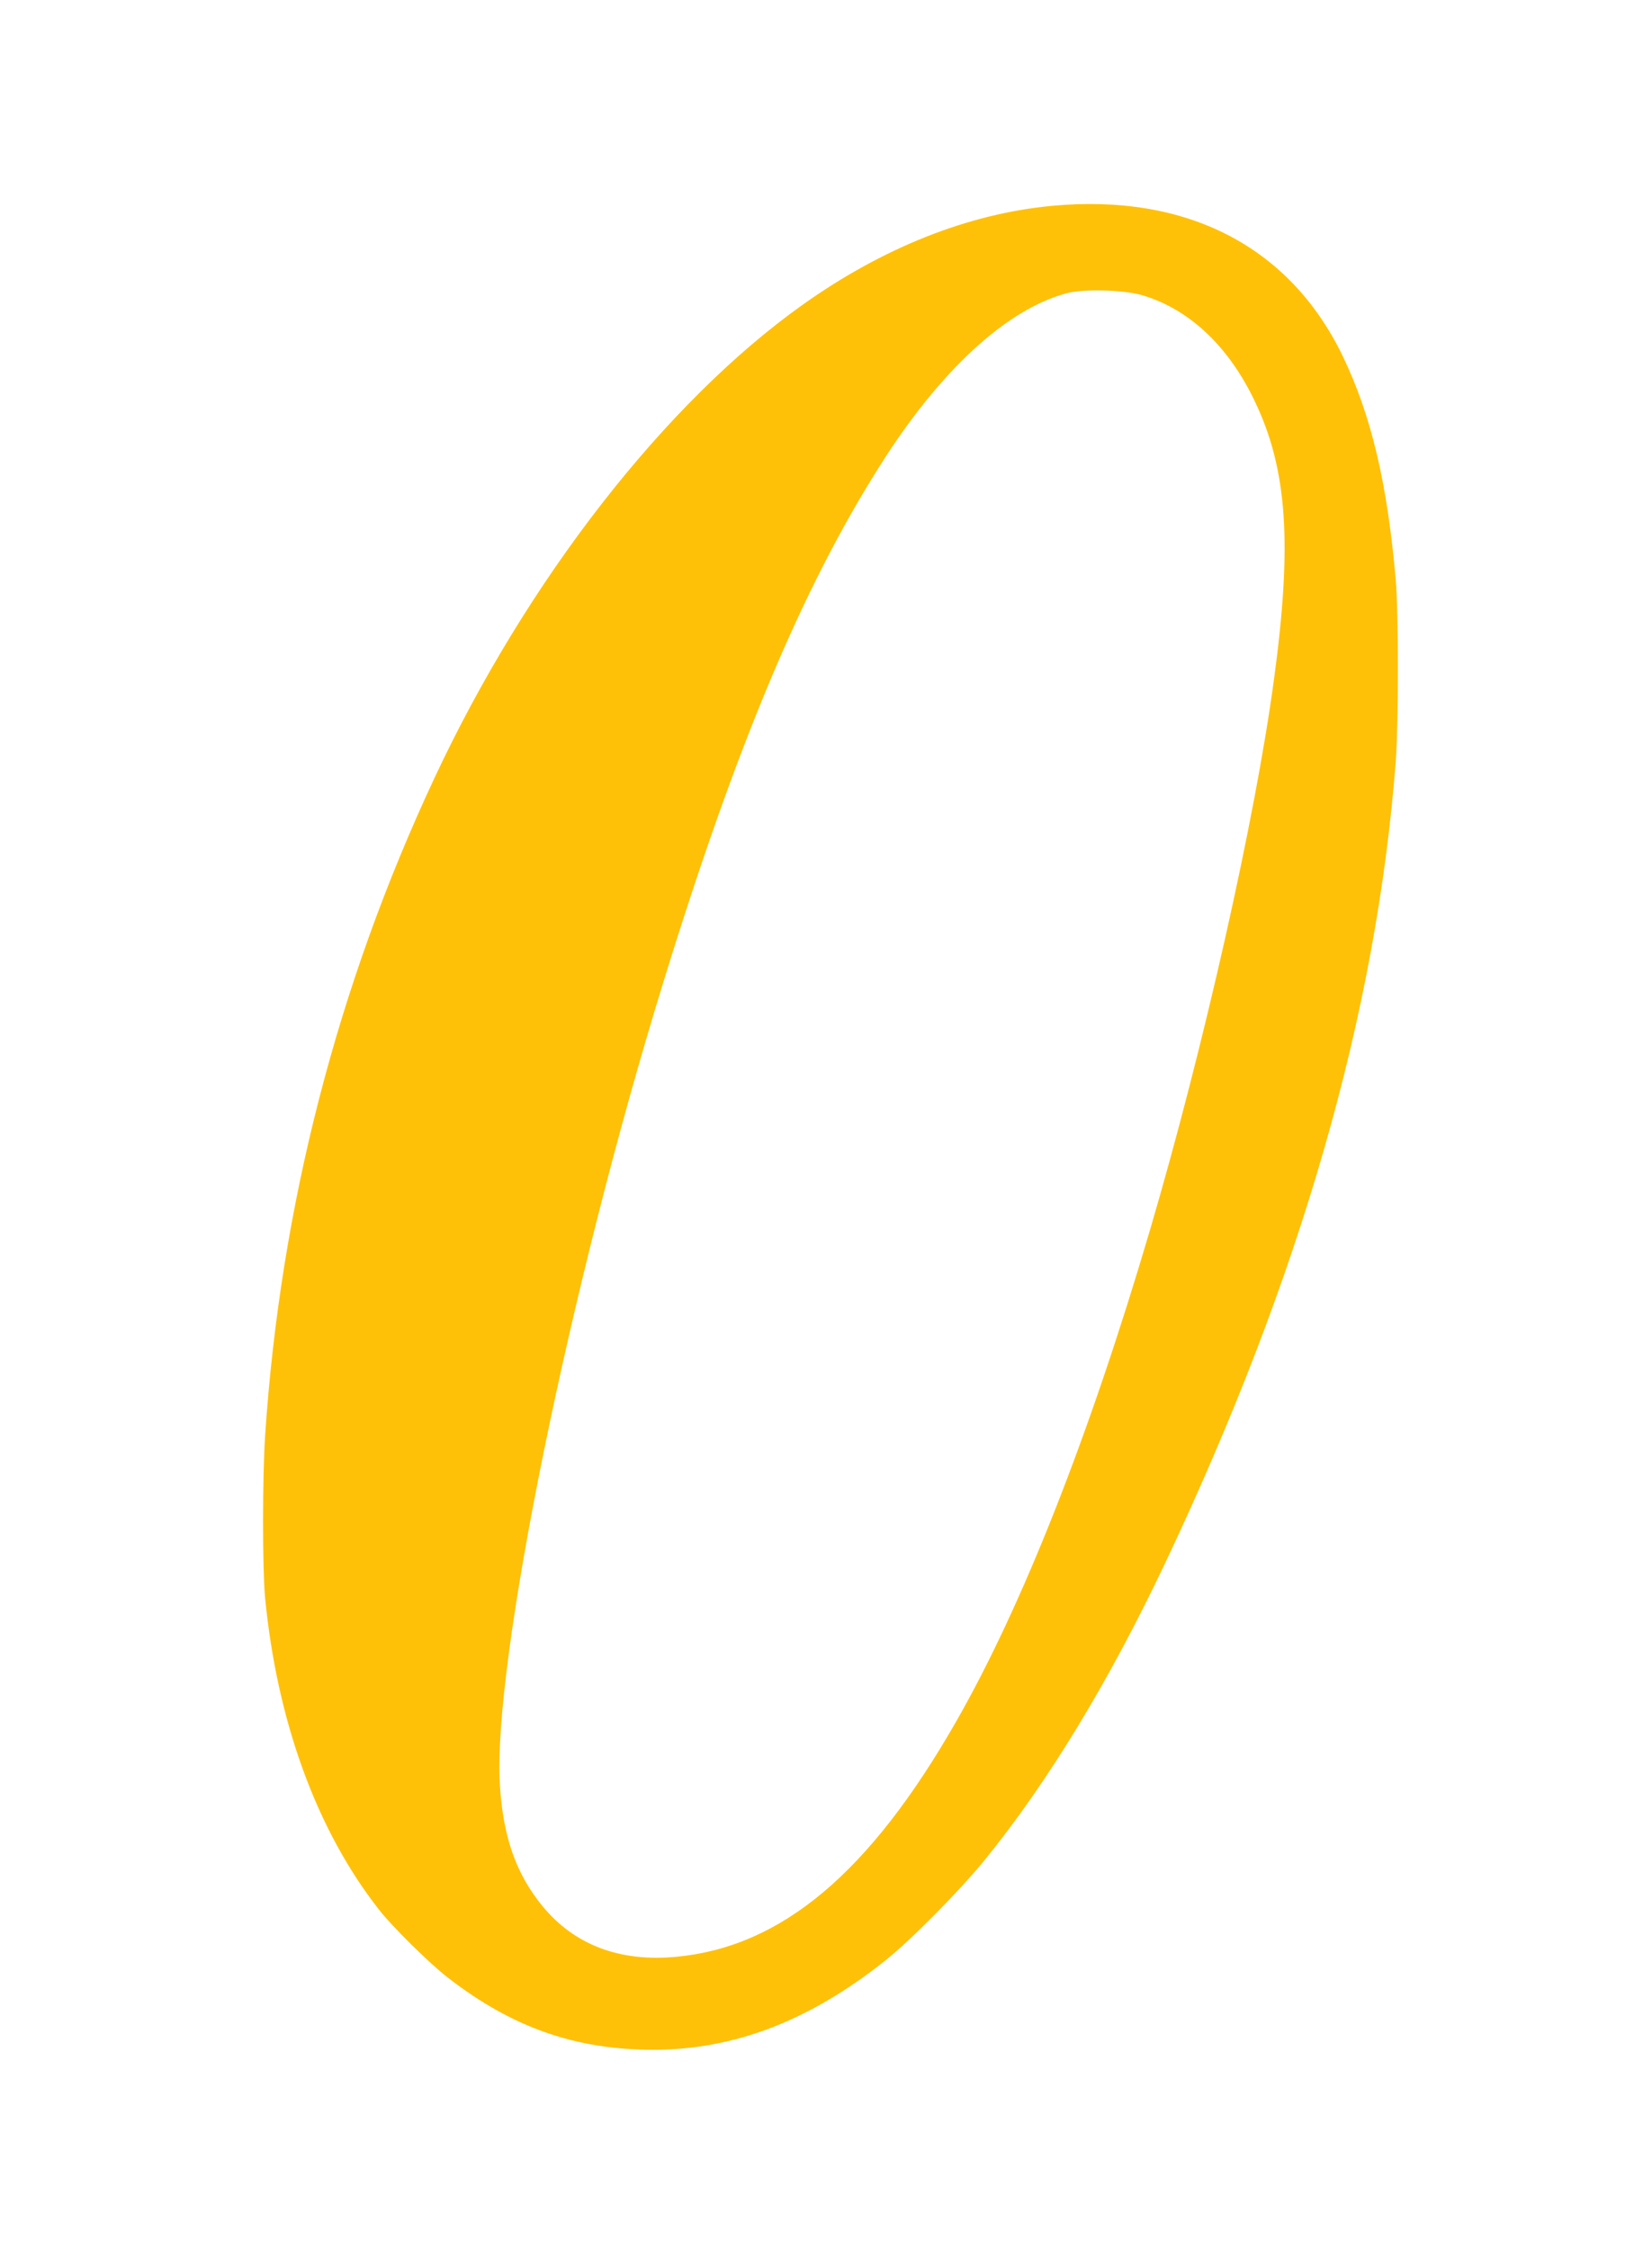 <?xml version="1.0" standalone="no"?>
<!DOCTYPE svg PUBLIC "-//W3C//DTD SVG 20010904//EN"
 "http://www.w3.org/TR/2001/REC-SVG-20010904/DTD/svg10.dtd">
<svg version="1.0" xmlns="http://www.w3.org/2000/svg"
 width="940pt" height="1280pt" viewBox="0 0 940 1280"
 preserveAspectRatio="xMidYMid meet">
<g transform="translate(0,1280) scale(0.1,-0.1)"
fill="#ffc107" stroke="none">
<path d="M5985 11629 c-477 -45 -962 -238 -1420 -564 -782 -557 -1568 -1567
-2095 -2695 -550 -1176 -874 -2433 -961 -3730 -16 -234 -16 -762 -1 -925 68
-706 294 -1327 650 -1780 76 -97 289 -307 392 -386 367 -284 726 -409 1170
-409 461 1 889 166 1320 510 144 115 421 395 564 571 360 443 708 1017 1026
1688 771 1629 1202 3127 1312 4561 16 213 16 842 0 1030 -48 552 -139 936
-302 1275 -302 624 -888 926 -1655 854z m513 -508 c267 -78 493 -290 642 -604
185 -386 214 -810 109 -1582 -107 -794 -400 -2093 -705 -3130 -344 -1169 -726
-2138 -1103 -2797 -492 -861 -993 -1282 -1591 -1339 -323 -31 -582 67 -764
289 -151 185 -224 395 -242 693 -40 690 397 2834 931 4564 414 1343 791 2241
1233 2938 339 537 715 884 1057 978 97 27 325 21 433 -10z"/>
</g>
</svg>
